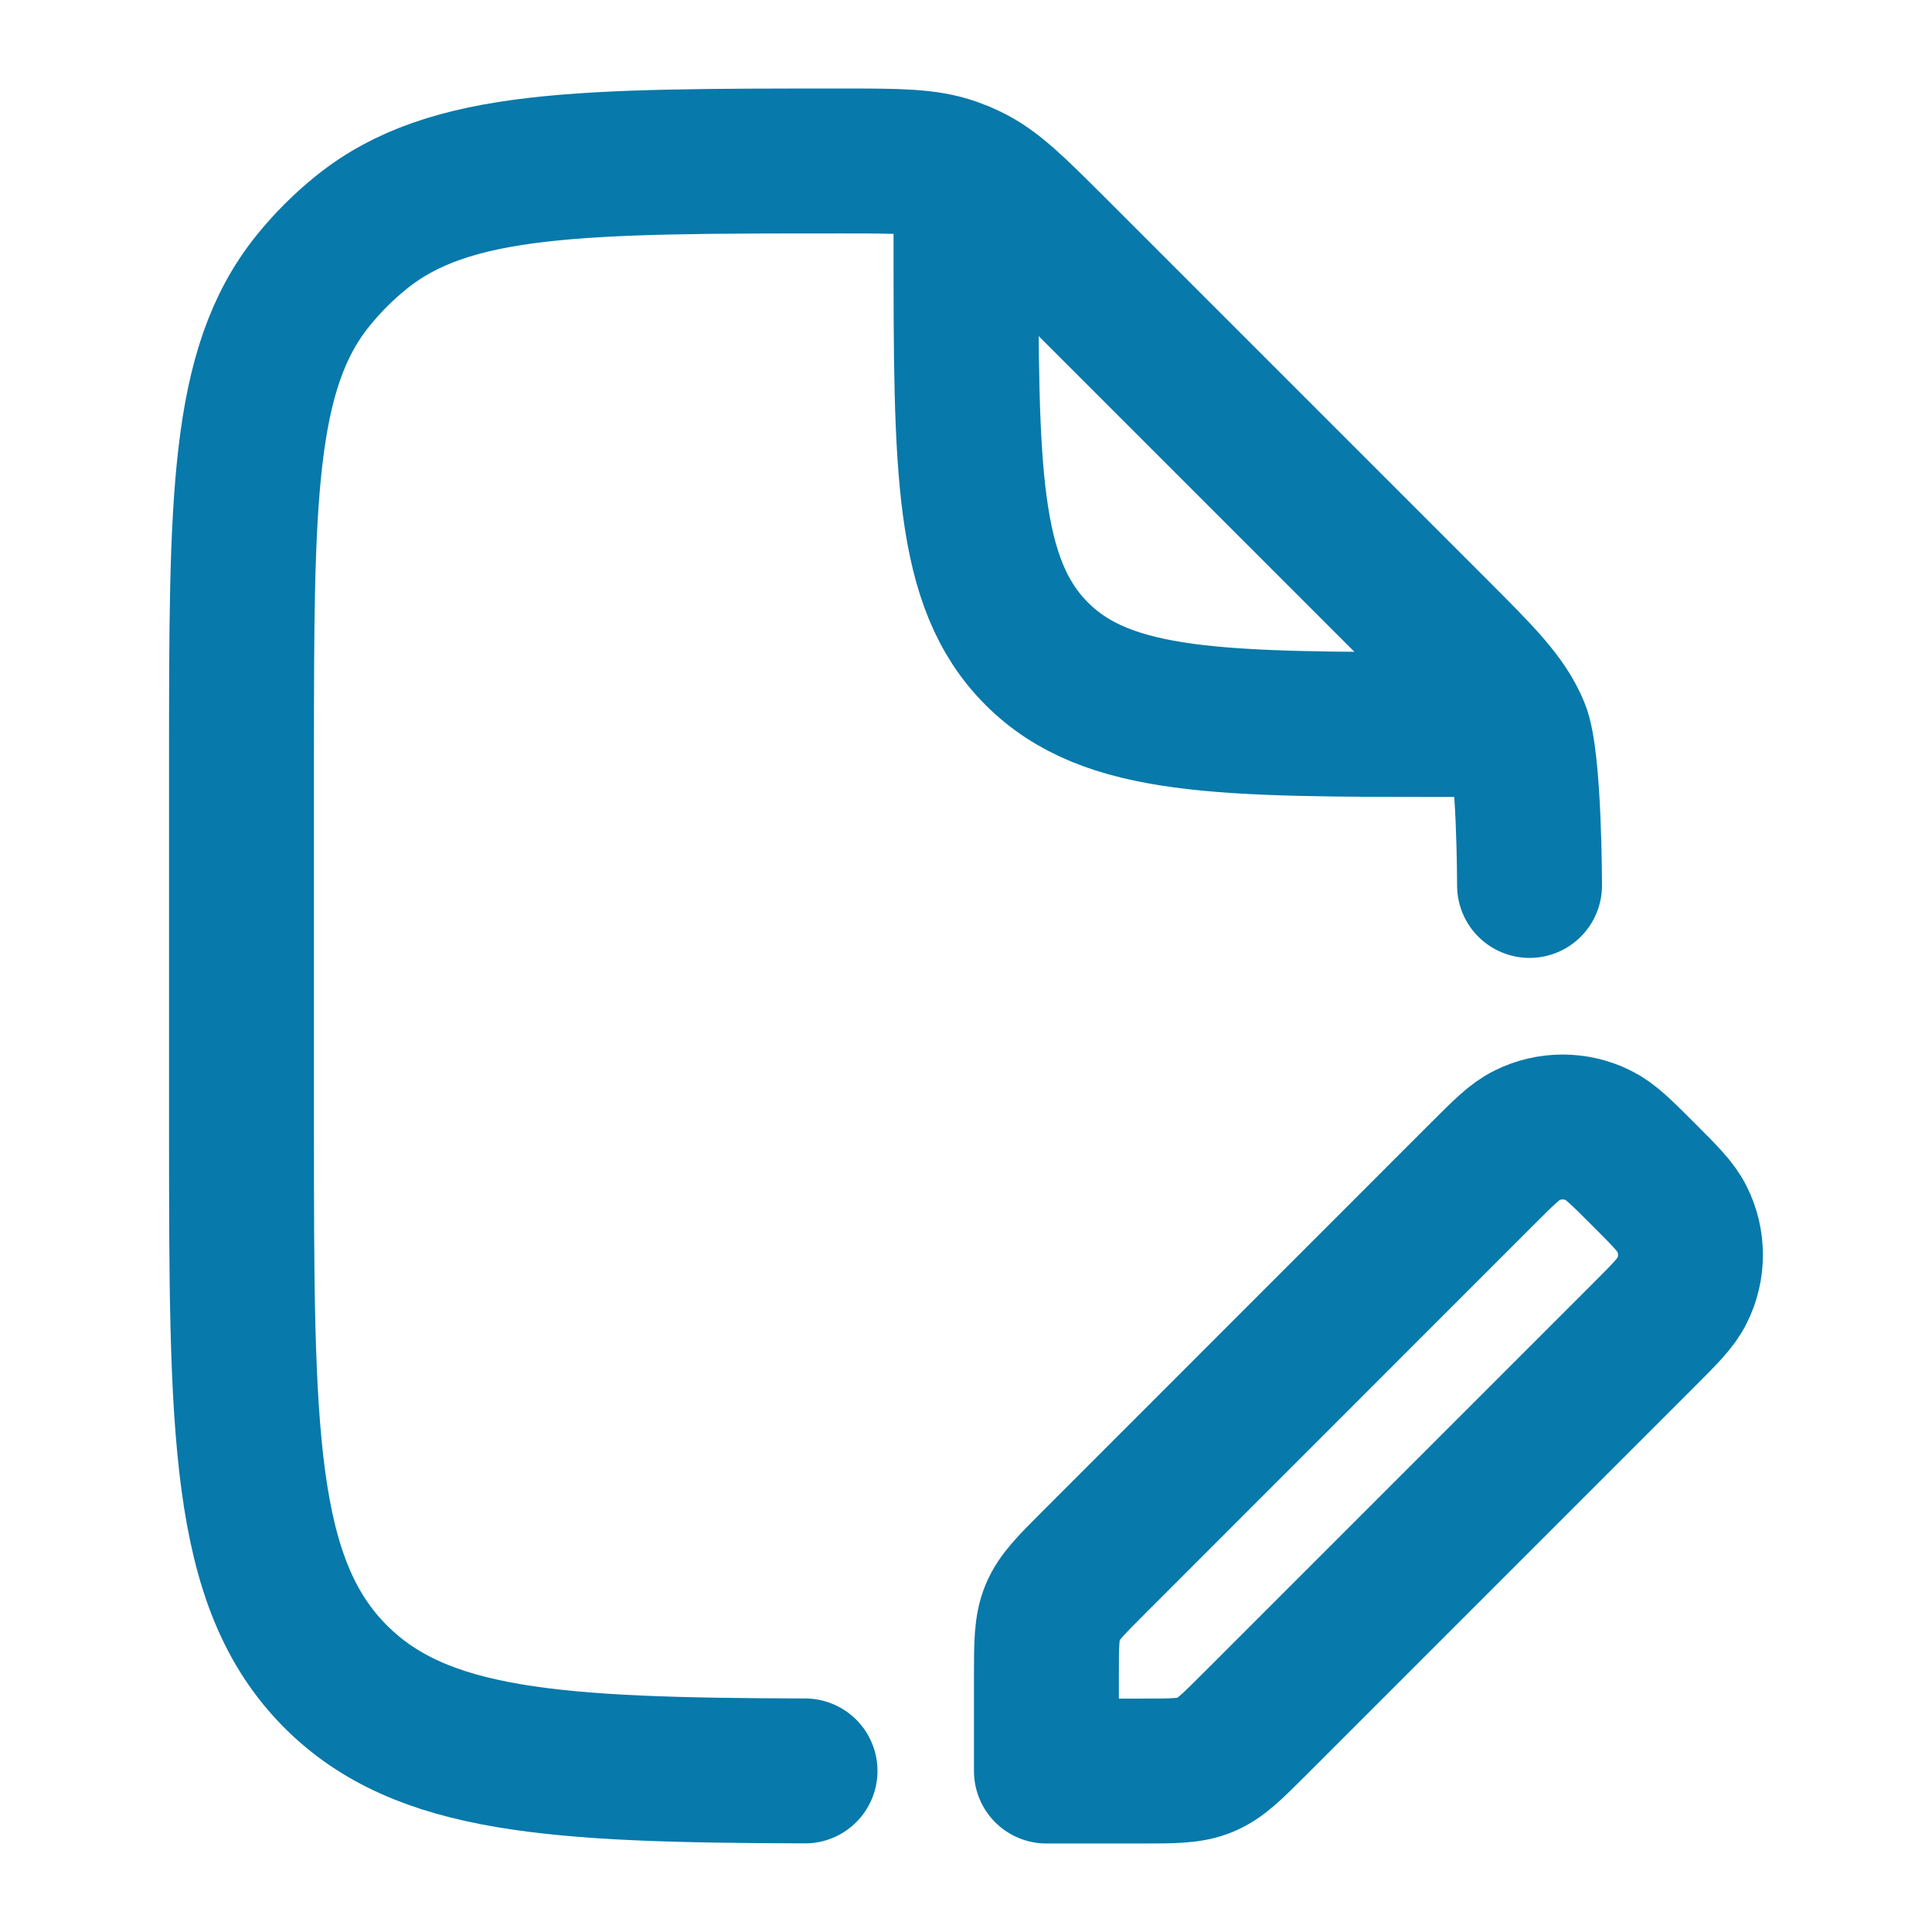 <svg width="16" height="16" viewBox="0 0 16 16" fill="none" xmlns="http://www.w3.org/2000/svg">
<path d="M8.666 13.884V14.667H9.449C9.722 14.667 9.858 14.667 9.981 14.616C10.104 14.565 10.2 14.469 10.393 14.276L13.609 11.06C13.791 10.878 13.882 10.787 13.93 10.688C14.023 10.502 14.023 10.282 13.93 10.096C13.882 9.997 13.791 9.906 13.609 9.724C13.427 9.542 13.336 9.451 13.238 9.403C13.051 9.31 12.831 9.31 12.645 9.403C12.546 9.451 12.455 9.542 12.273 9.724L9.058 12.94C8.865 13.133 8.768 13.23 8.717 13.352C8.666 13.475 8.666 13.612 8.666 13.884Z" stroke="#0779AA" stroke-width="1.2" stroke-linejoin="round"/>
<path d="M12.667 7.333C12.667 7.333 12.667 6.287 12.565 6.042C12.464 5.797 12.271 5.604 11.886 5.219L8.728 2.061C8.395 1.729 8.229 1.562 8.023 1.464C7.98 1.443 7.936 1.425 7.891 1.409C7.676 1.333 7.441 1.333 6.971 1.333C4.807 1.333 3.726 1.333 2.993 1.924C2.845 2.043 2.71 2.178 2.591 2.326C2 3.059 2 4.141 2 6.304V9.333C2 11.847 2 13.105 2.781 13.886C3.49 14.594 4.59 14.66 6.667 14.666M8 1.667V2C8 3.886 8 4.828 8.586 5.414C9.172 6 10.114 6 12 6H12.333" stroke="#0779AA" stroke-width="1.2" stroke-linecap="round" stroke-linejoin="round"/>
</svg>
